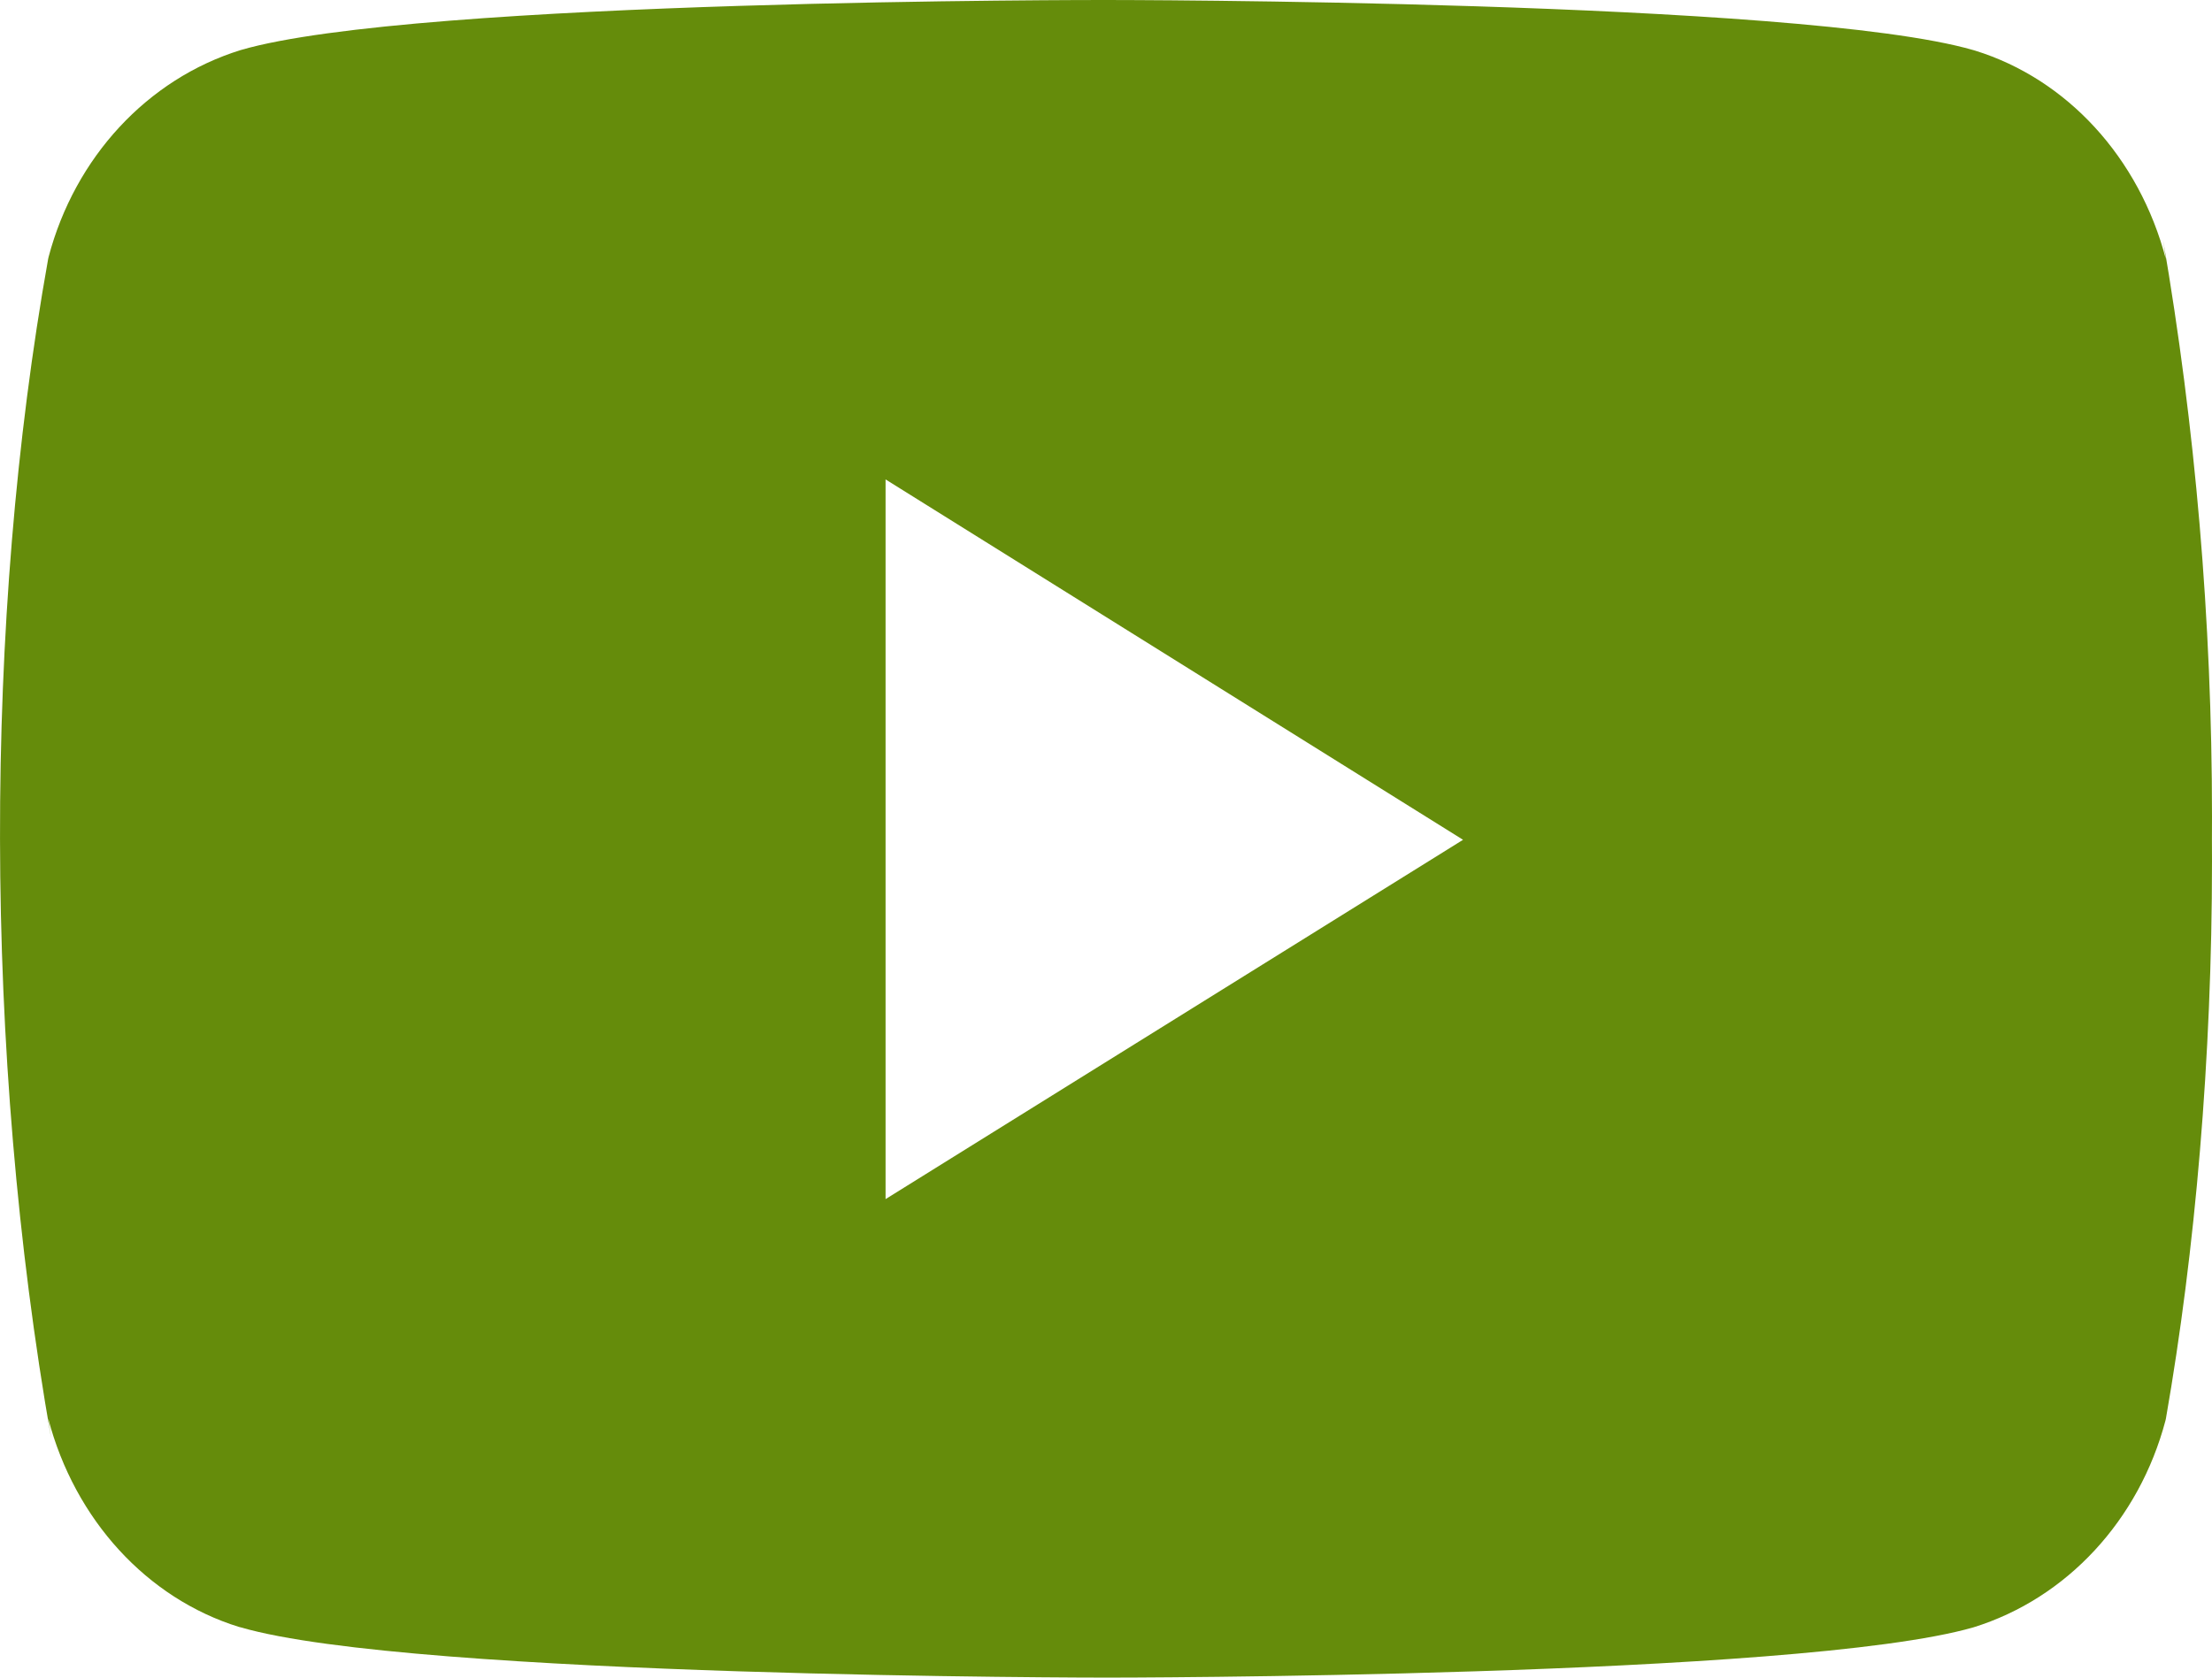 <svg width="29" height="22" fill="none" xmlns="http://www.w3.org/2000/svg"><path d="M28.358 3.143l.037.254c-.35-1.332-1.297-2.36-2.5-2.733l-.024-.007C23.61 0 14.511 0 14.511 0S5.438-.013 3.154.657C1.93 1.037.982 2.065.637 3.37l-.006.027C-.214 8.122-.219 13.8.67 18.857l-.038-.255c.35 1.331 1.297 2.359 2.499 2.733l.025.006C5.414 22 14.514 22 14.514 22s9.073 0 11.358-.659c1.226-.38 2.173-1.408 2.518-2.712l.006-.027c.384-2.198.604-4.726.604-7.31l-.001-.285.001-.298c0-2.585-.22-5.113-.642-7.566zM11.61 15.725V6.287l7.571 4.726-7.571 4.712z" fill="#658C0B"/></svg>